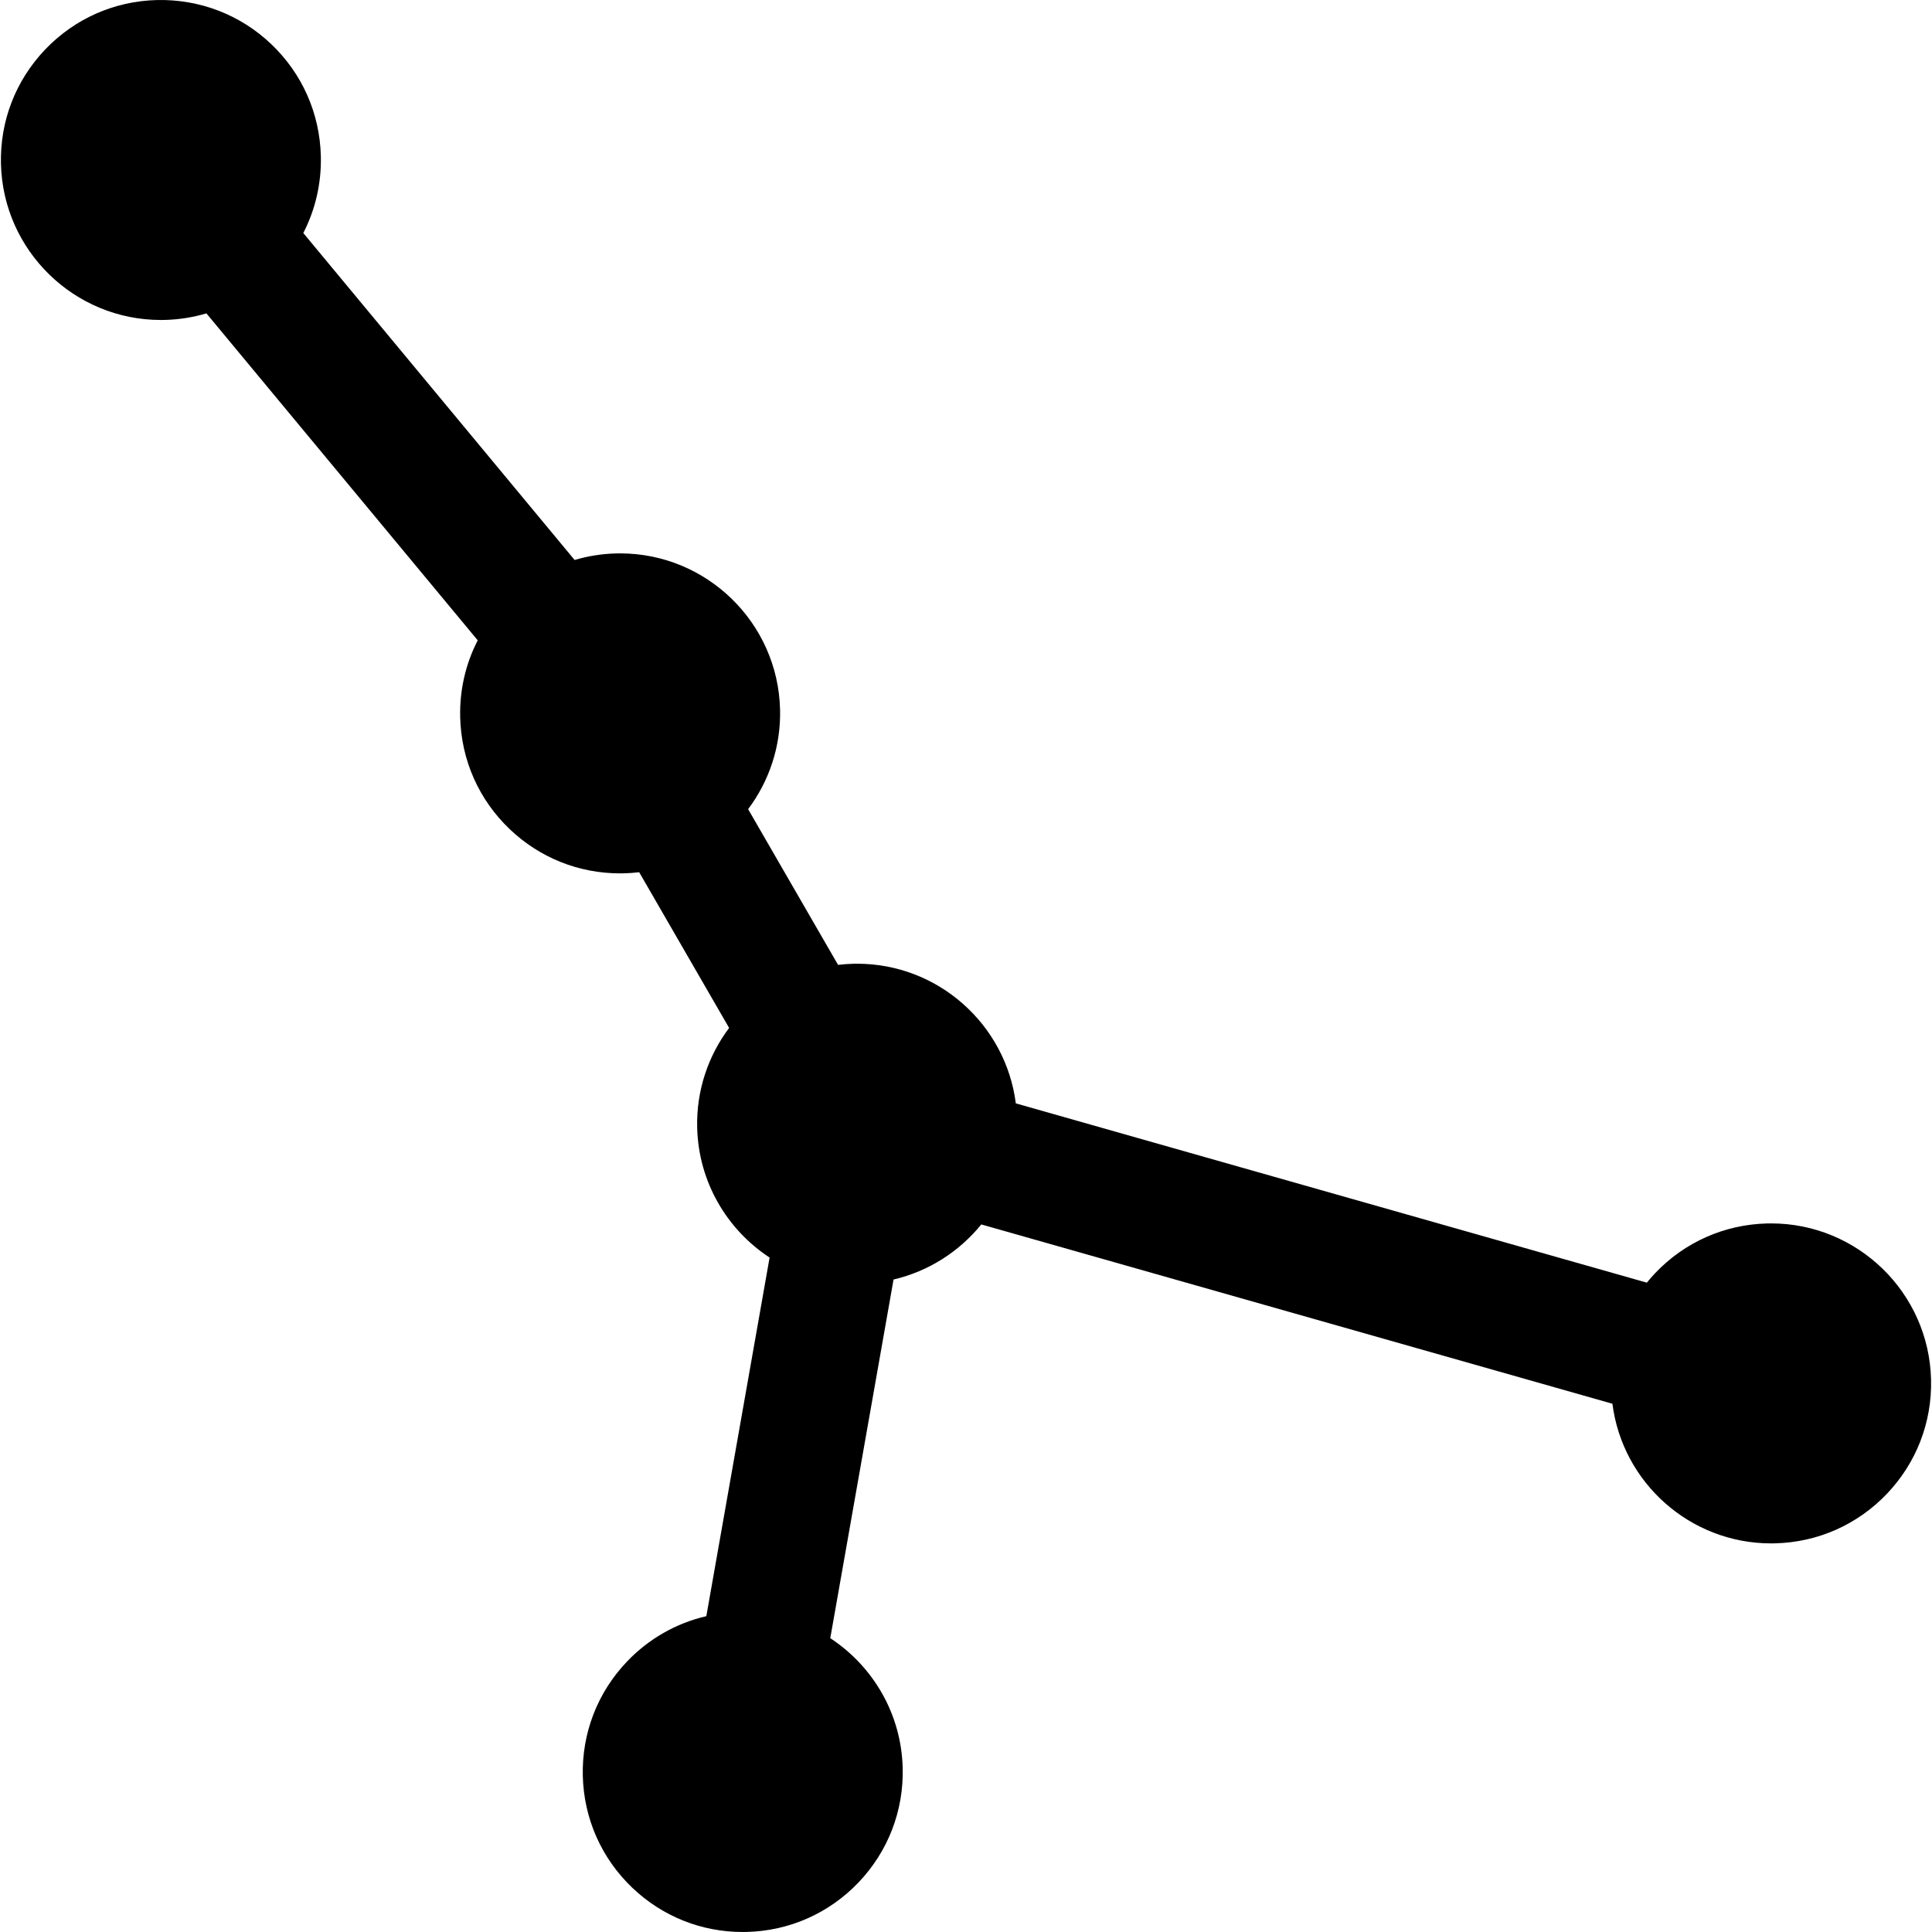 <?xml version="1.0" encoding="iso-8859-1"?>
<!-- Uploaded to: SVG Repo, www.svgrepo.com, Generator: SVG Repo Mixer Tools -->
<svg fill="#000000" height="800px" width="800px" version="1.1" id="Layer_1" xmlns="http://www.w3.org/2000/svg" xmlns:xlink="http://www.w3.org/1999/xlink" 
	 viewBox="0 0 512 512" xml:space="preserve">
<g>
	<g>
		<path d="M469.377,324.215c-0.345,0-0.692,0.004-1.039,0.012c-11.322,0.274-21.861,4.938-29.674,13.138
			c-0.785,0.824-1.523,1.68-2.233,2.553l-167.229-47.513c-2.669-20.937-20.602-37.01-42.044-37.01c-0.345,0-0.691,0.004-1.036,0.012
			c-1.36,0.033-2.702,0.137-4.028,0.295l-23.834-41.264c5.514-7.353,8.703-16.529,8.465-26.409v-0.001
			c-0.557-23.026-19.466-41.377-42.375-41.377c-0.345,0-0.691,0.004-1.036,0.012c-3.793,0.092-7.495,0.687-11.039,1.734
			L80.378,61.755c3.204-6.225,4.823-13.186,4.649-20.38c-0.274-11.322-4.94-21.86-13.138-29.673
			C63.689,3.89,52.922-0.235,41.617,0.01C30.294,0.284,19.756,4.95,11.944,13.15C4.13,21.349-0.021,32.101,0.251,43.422
			C0.809,66.448,19.716,84.8,42.624,84.798c0.345,0,0.692-0.004,1.039-0.012c3.793-0.092,7.495-0.687,11.039-1.734l71.899,86.643
			c-3.204,6.225-4.823,13.185-4.65,20.379c0.274,11.322,4.938,21.861,13.138,29.674c7.946,7.572,18.286,11.704,29.22,11.704
			c0.349,0,0.701-0.004,1.051-0.012c1.36-0.032,2.702-0.136,4.027-0.294l23.835,41.265c-5.514,7.353-8.703,16.529-8.465,26.409
			c0.349,14.454,7.932,27.062,19.193,34.449l-16.766,95.036c-7.982,1.849-15.261,5.976-21.044,12.045
			c-7.813,8.199-11.965,18.951-11.693,30.273c0.274,11.322,4.94,21.86,13.138,29.673c7.946,7.572,18.286,11.704,29.22,11.704
			c0.349,0,0.701-0.004,1.051-0.012c11.322-0.273,21.861-4.938,29.674-13.138c7.813-8.199,11.965-18.951,11.693-30.273
			c-0.35-14.451-7.935-27.054-19.193-34.442l16.768-95.049c9.317-2.177,17.431-7.43,23.254-14.598l167.251,47.518
			c2.668,20.936,20.601,37.01,42.044,37.009c0.345,0,0.691-0.004,1.036-0.012c11.322-0.274,21.86-4.94,29.673-13.139
			c7.813-8.199,11.965-18.95,11.693-30.272C511.192,342.565,492.285,324.215,469.377,324.215z"/>
	</g>
</g>
</svg>